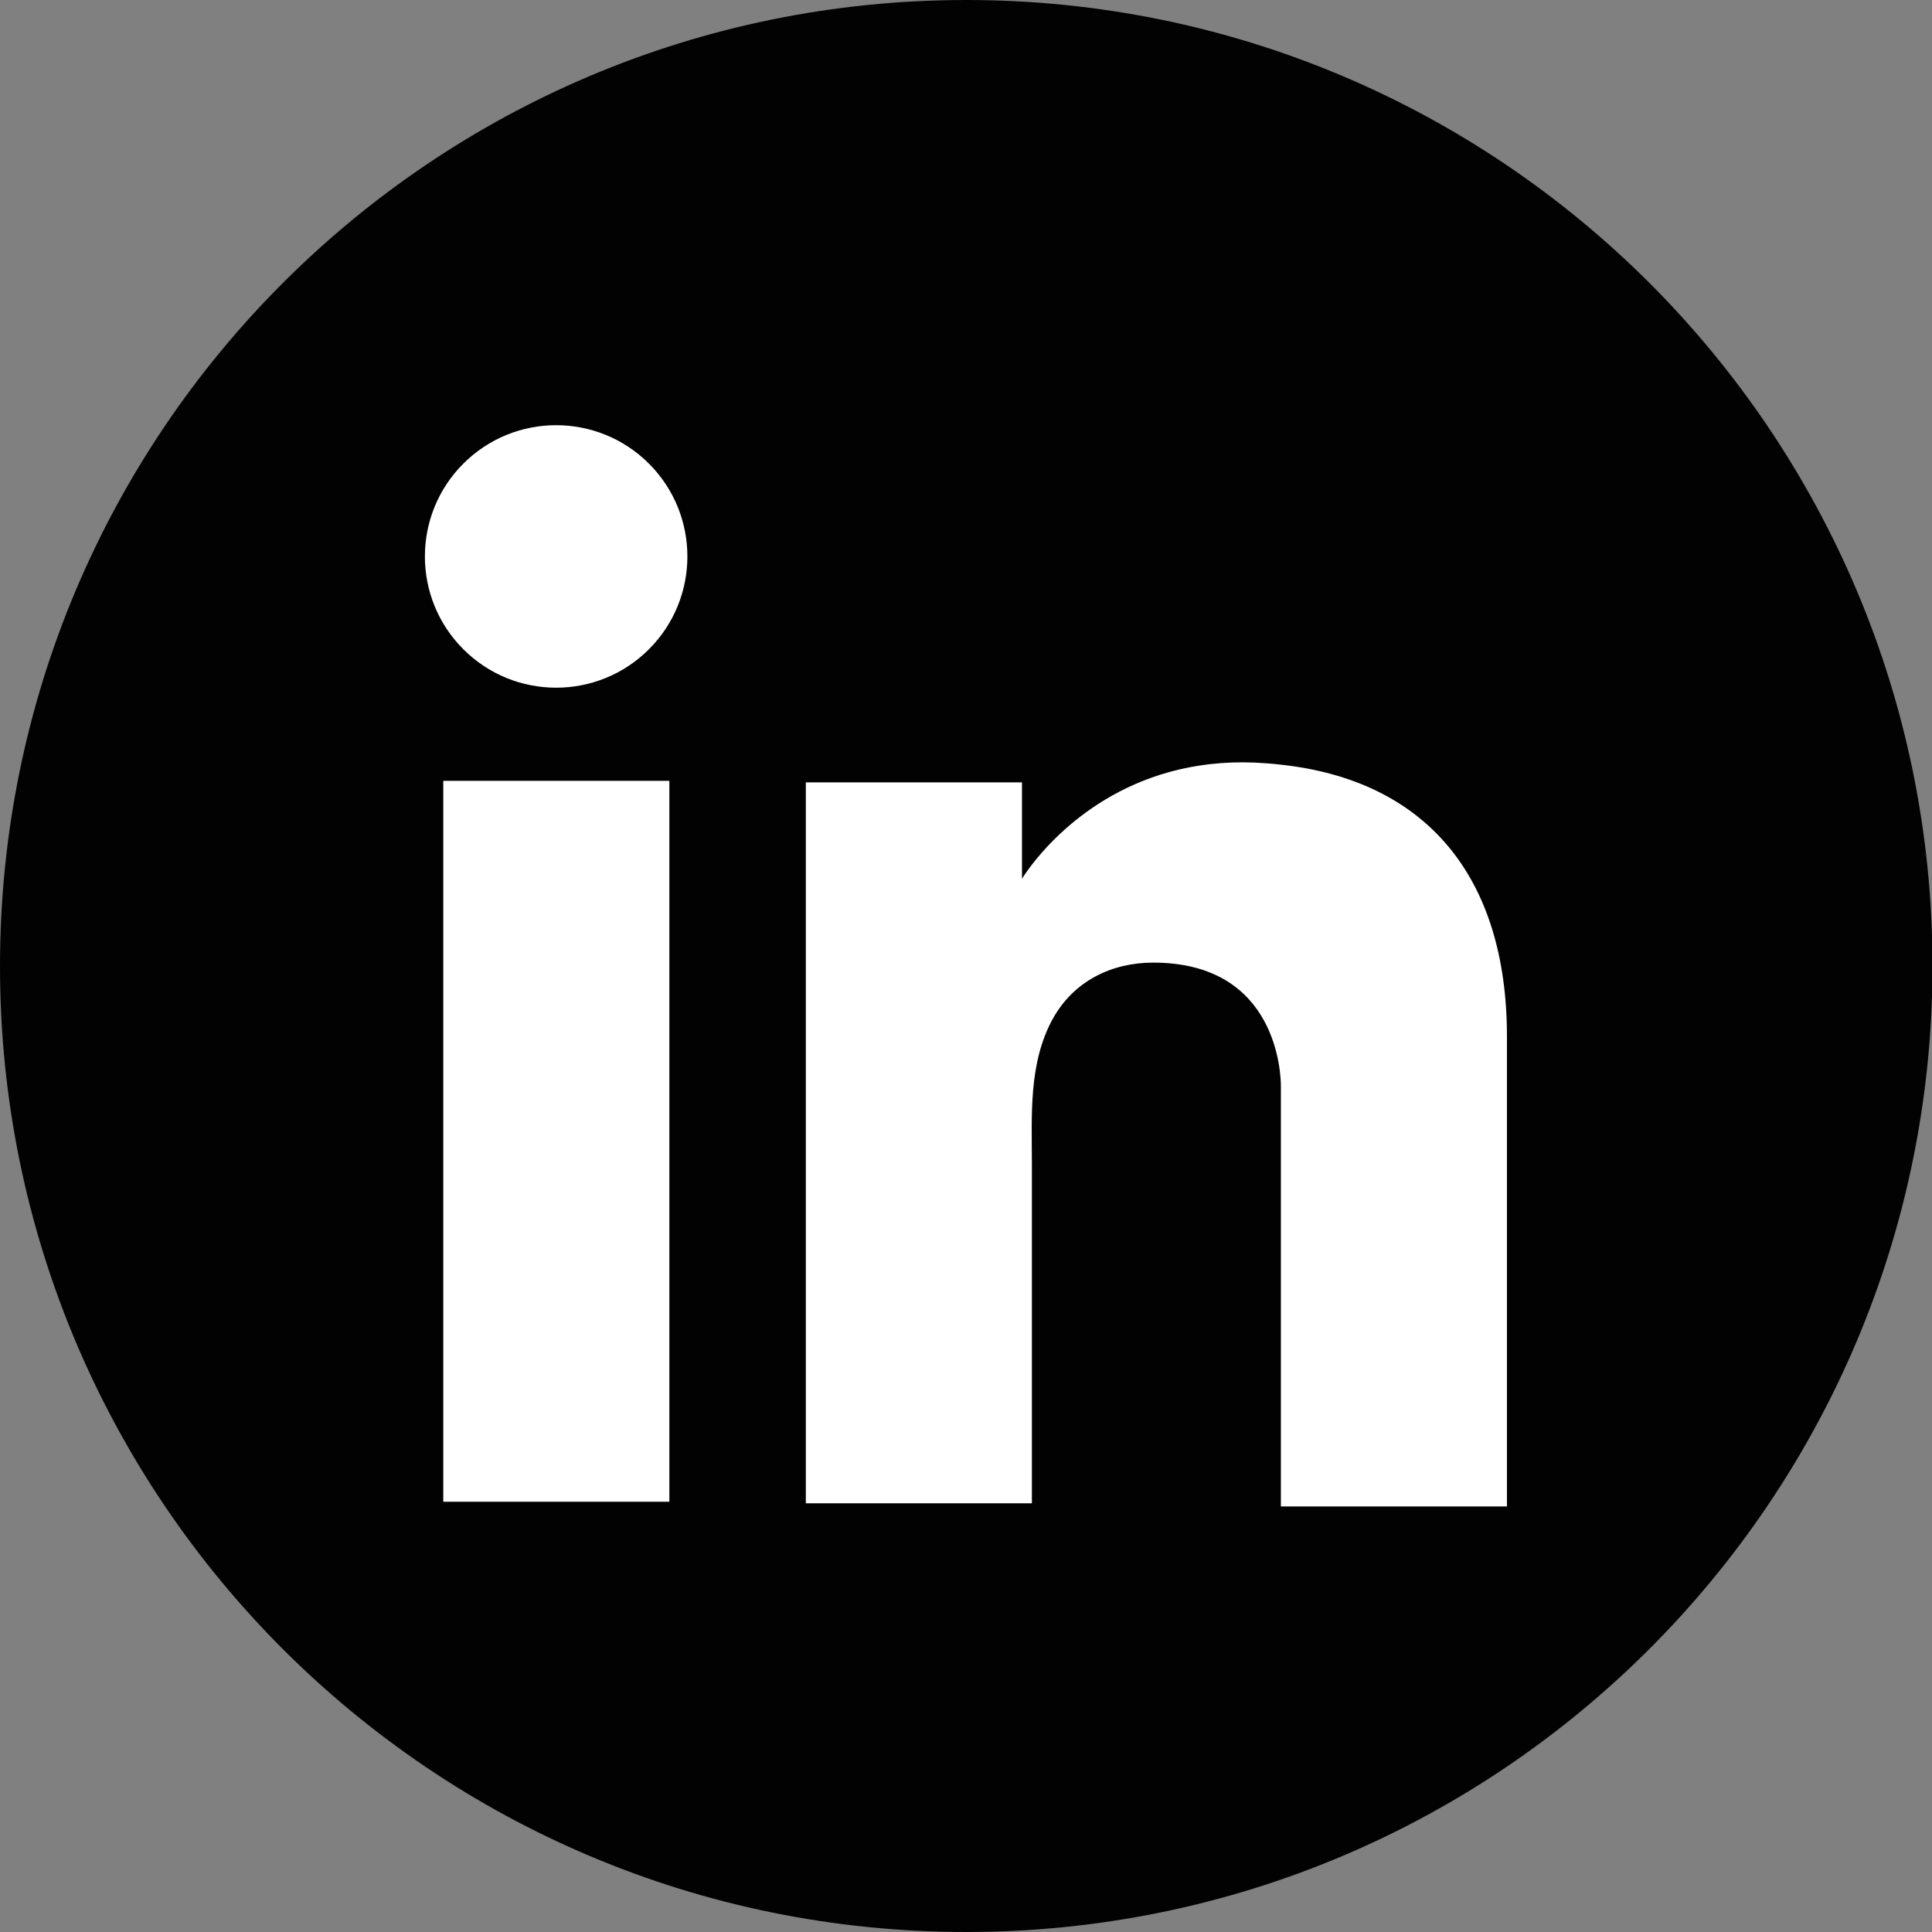<?xml version="1.0" encoding="utf-8"?>
<!-- Generator: Adobe Illustrator 26.1.0, SVG Export Plug-In . SVG Version: 6.00 Build 0)  -->
<svg version="1.1" id="Ebene_1" xmlns="http://www.w3.org/2000/svg" xmlns:xlink="http://www.w3.org/1999/xlink" x="0px" y="0px"
	 viewBox="0 0 370.9 370.9" style="enable-background:new 0 0 370.9 370.9;" xml:space="preserve">
<rect x="0" y="0" width="370.9" height="370.9" fill="#808080" stroke="none"/>
<style type="text/css">
	.st0{fill:#020203;}
	.st1{fill:#FFFFFF;}
</style>
<g>
	<path class="st0" d="M185.5,370.9L185.5,370.9C83,370.9,0,287.9,0,185.5v0C0,83,83,0,185.5,0h0c102.4,0,185.5,83,185.5,185.5v0
		C370.9,287.9,287.9,370.9,185.5,370.9z"/>
	<g>
		<rect x="85.1" y="149.9" class="st1" width="43.4" height="138.4"/>
		<path class="st1" d="M245.9,146.8c-1.6-0.2-3.3-0.3-5-0.4c-24.3-1-38,13.4-42.8,19.6c-1.3,1.7-1.9,2.7-1.9,2.7v-18.5h-41.5v138.4
			h41.5h1.9c0-14.1,0-28.1,0-42.2c0-7.6,0-15.2,0-22.8c0-9.4-0.7-19.4,4-28c4-7.2,11.2-10.8,19.3-10.8c24,0,24.5,21.7,24.5,23.7
			c0,0.1,0,0.2,0,0.2v80.5h43.4V199C289.3,168.1,273.6,149.8,245.9,146.8z"/>
		
			<ellipse transform="matrix(0.707 -0.707 0.707 0.707 -44.248 106.825)" class="st1" cx="106.8" cy="106.8" rx="25.2" ry="25.2"/>
	</g>
</g>
</svg>
